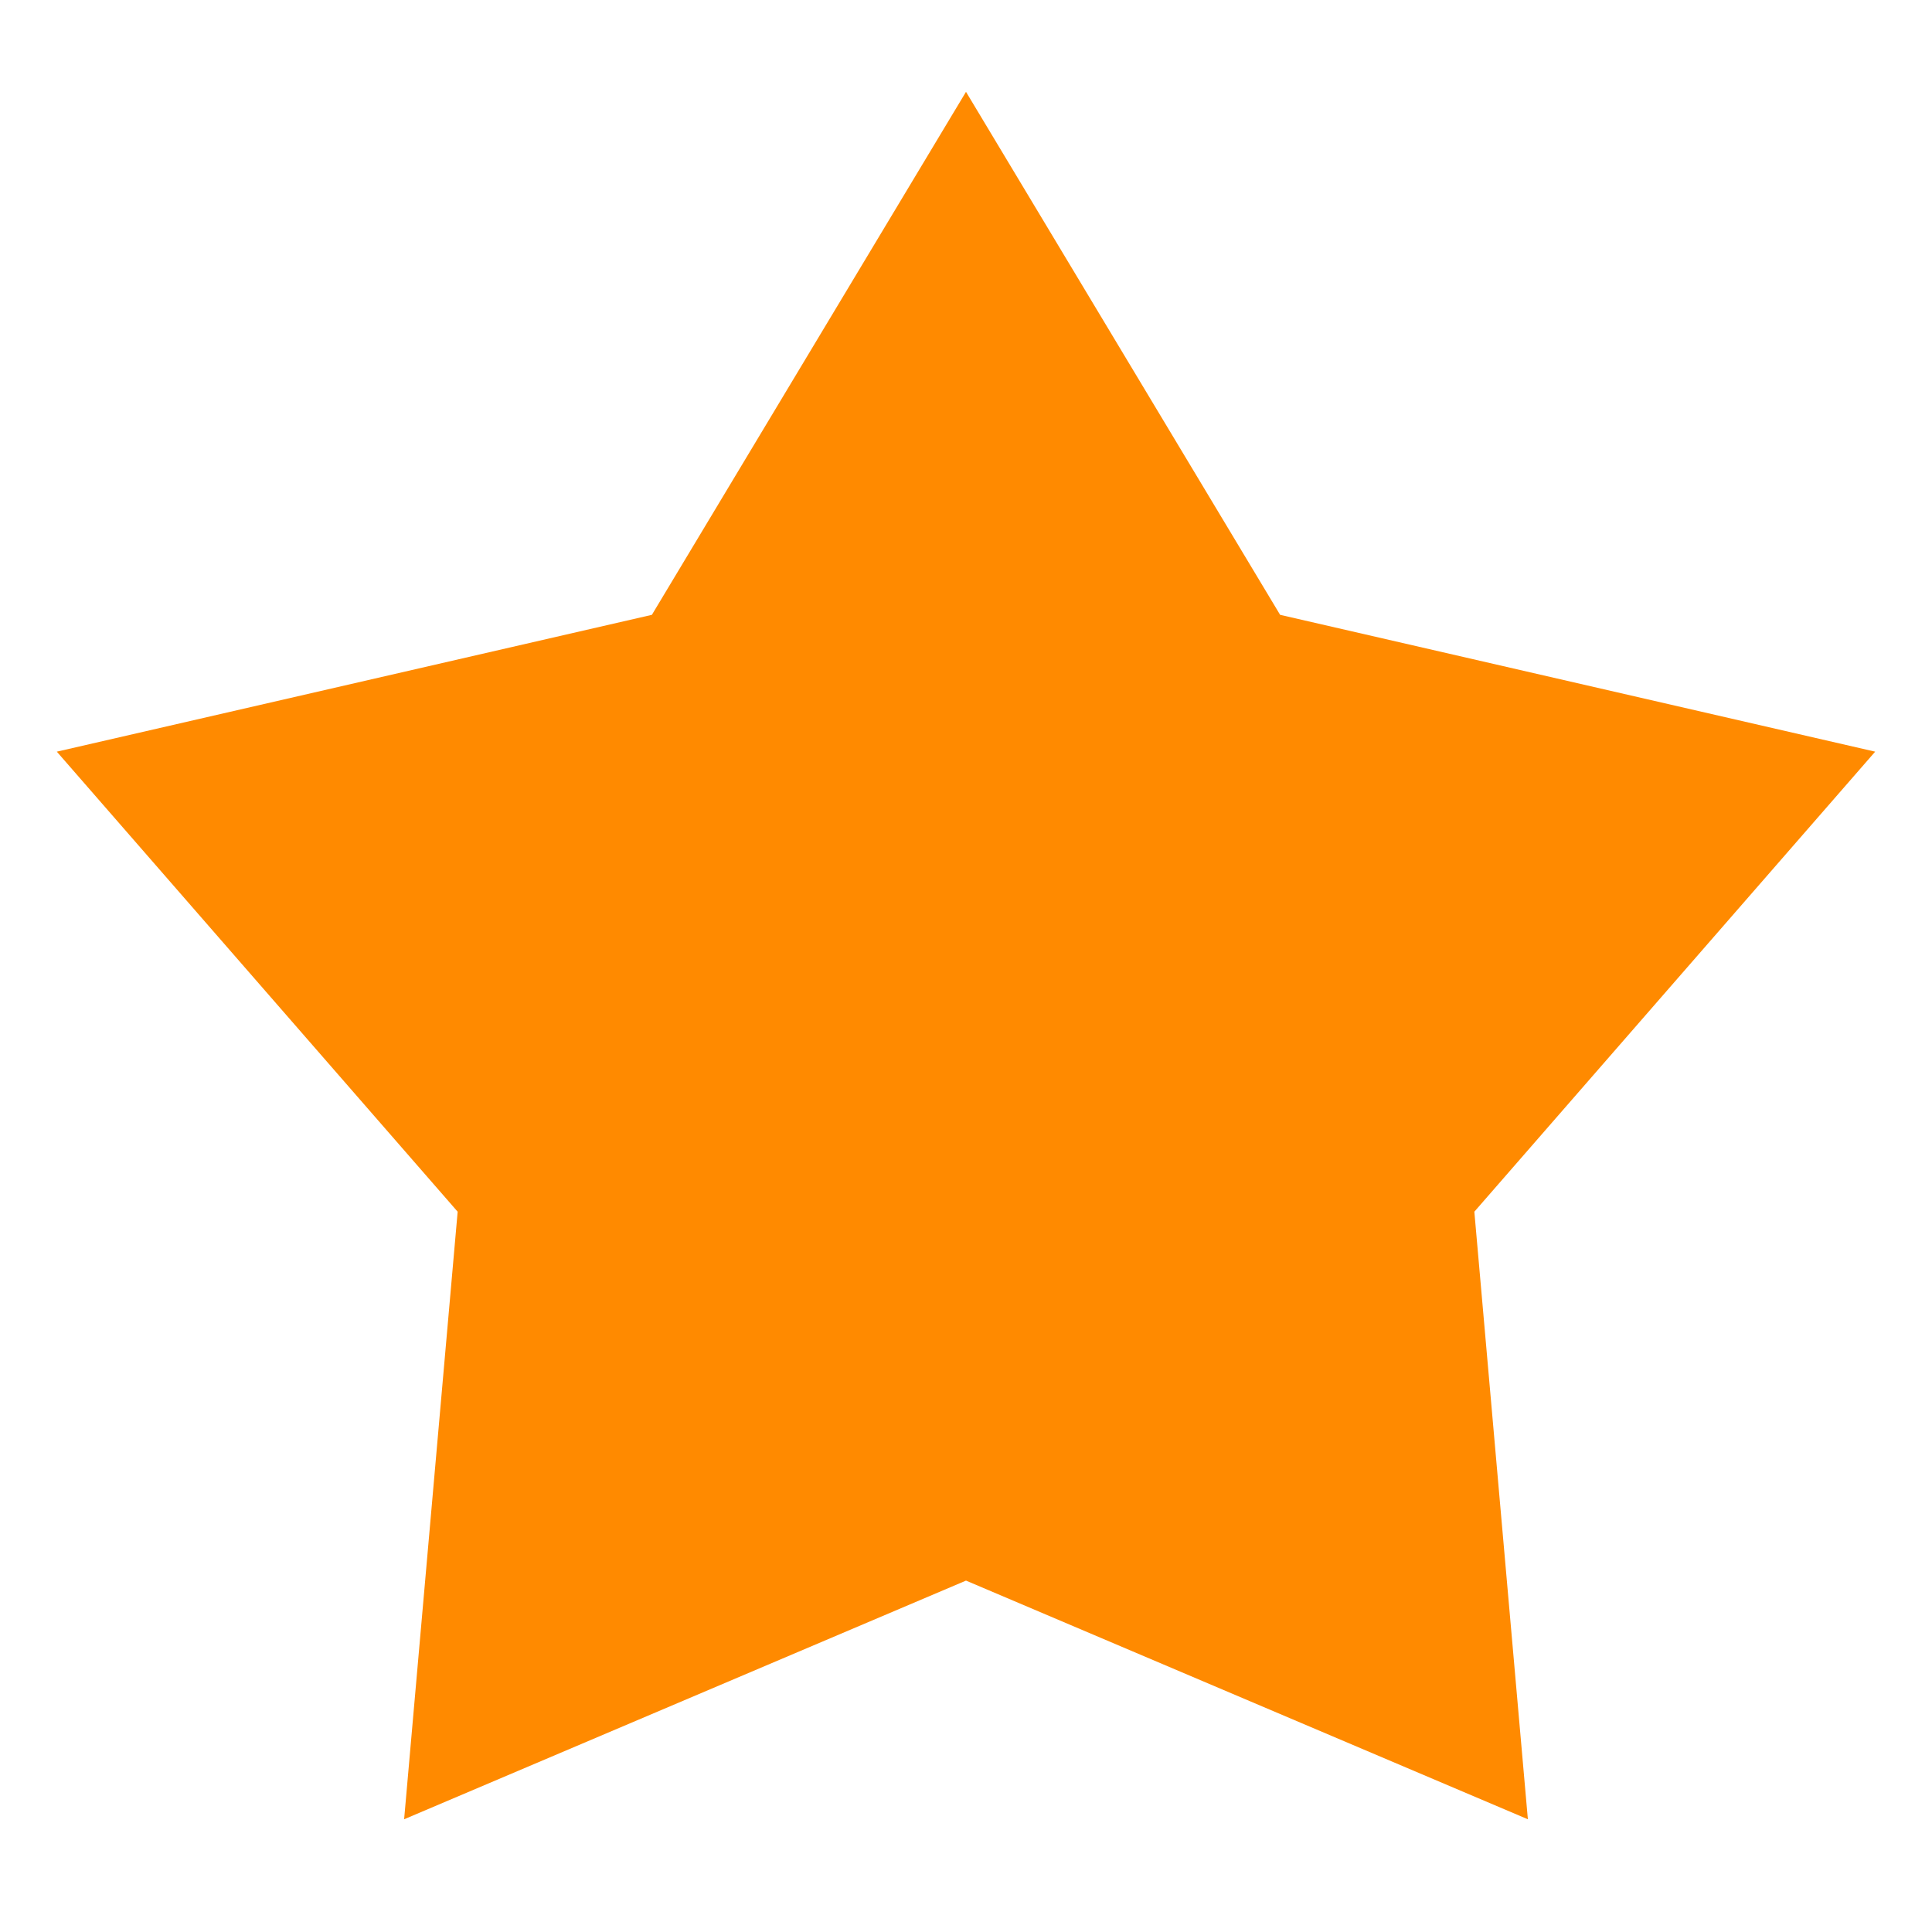 <svg width="17" height="17" viewBox="0 0 17 17" fill="none" xmlns="http://www.w3.org/2000/svg">
<g clip-path="url(#clip0_2696_31308)">
<path d="M12.973 10.662L13.444 16.008L8.5 13.908L3.556 16.008L4.027 10.662L0.5 6.614L5.736 5.41L8.5 0.808L11.264 5.41L16.5 6.614L12.973 10.662Z" fill="#FF8A00"/>
</g>
<defs>
<clipPath id="clip0_2696_31308">
<rect width="16" height="16" fill="white" transform="translate(0.5 0.409)"/>
</clipPath>
</defs>
</svg>

